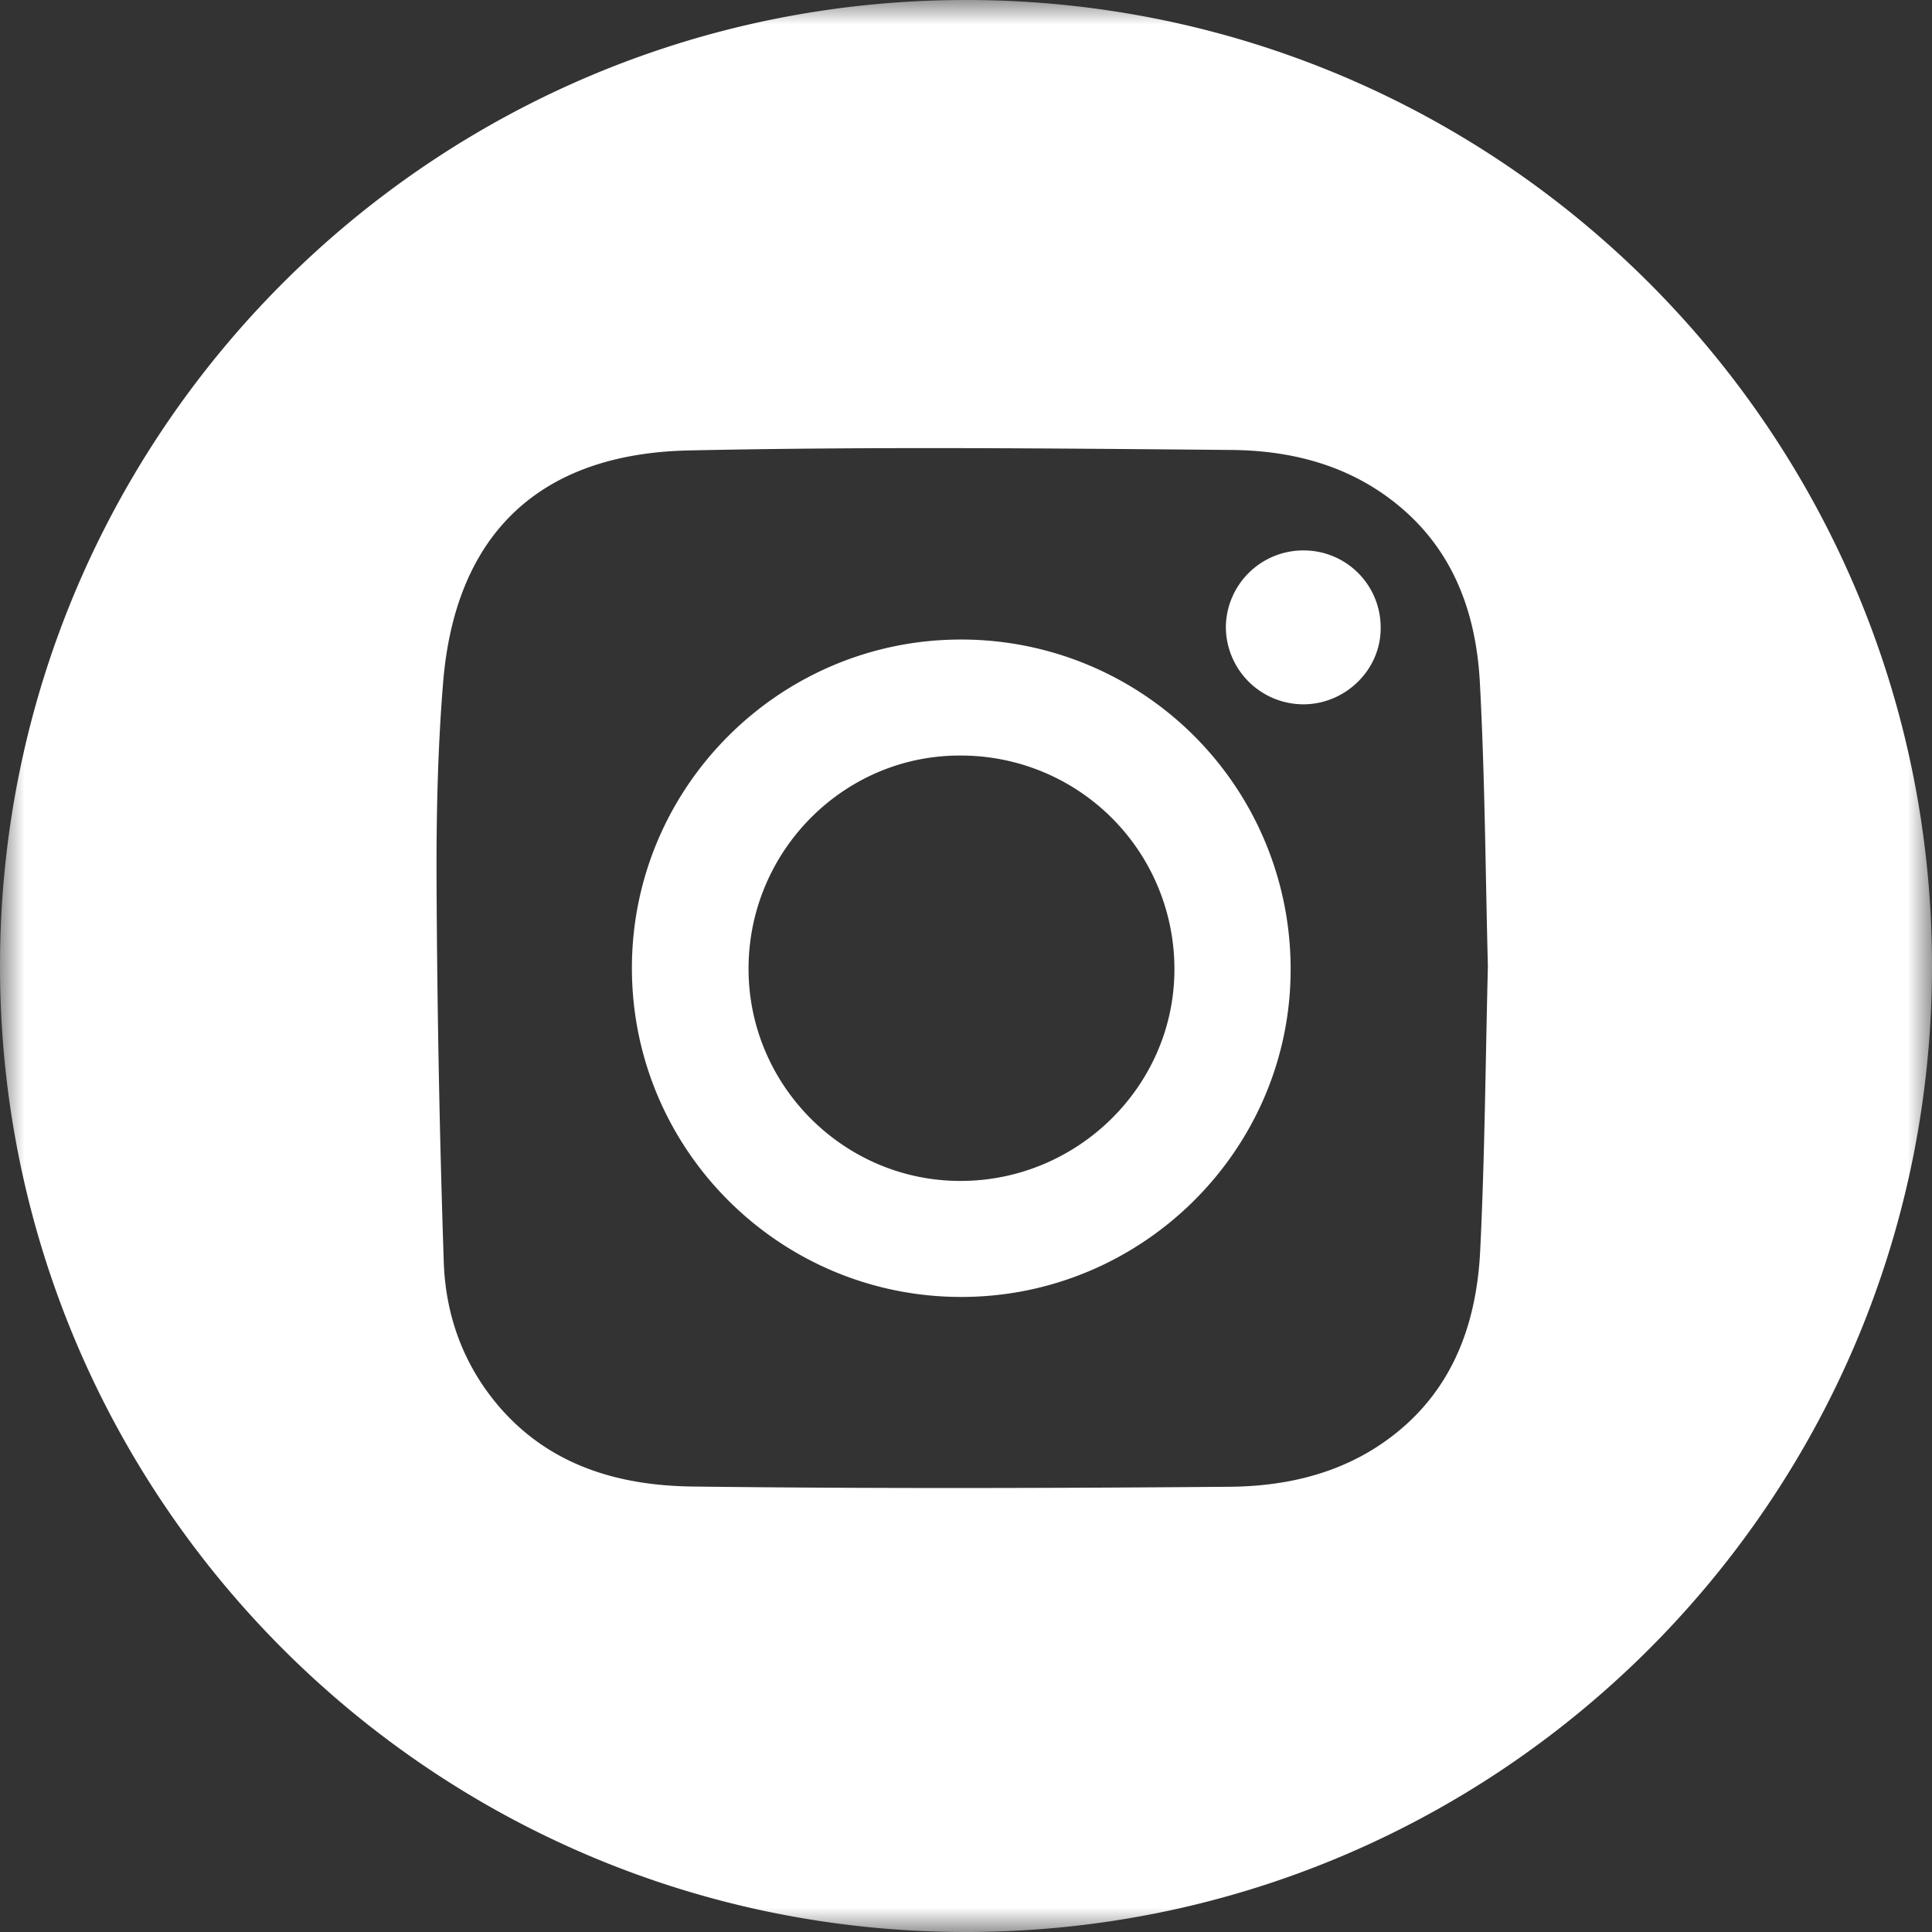 <svg xmlns="http://www.w3.org/2000/svg" xmlns:xlink="http://www.w3.org/1999/xlink" width="40" height="40" viewBox="0 0 40 40">
    <rect x="0" y="0" width="40" height="40" fill="#333333" stroke="none"/>
    <defs>
        <path id="a" d="M0 0h40v40H0z"/>
    </defs>
    <g fill="none" fill-rule="evenodd">
        <path fill="#FFF" d="M19.871 24.45c-2.419-.007-4.39-2-4.373-4.424.017-2.434 2.002-4.406 4.412-4.383a4.418 4.418 0 0 1 4.405 4.445c-.01 2.404-2.014 4.37-4.444 4.362m.042-11.209c-3.763-.01-6.833 3.05-6.83 6.806.002 3.76 3.064 6.811 6.83 6.805 3.748-.006 6.811-3.058 6.808-6.784a6.817 6.817 0 0 0-6.808-6.827M27.005 11.396a1.604 1.604 0 0 0-1.625 1.571 1.607 1.607 0 0 0 1.585 1.615c.882.01 1.62-.708 1.62-1.573a1.593 1.593 0 0 0-1.58-1.613"/>
        <g>
            <mask id="b" fill="#fff">
                <use xlink:href="#a"/>
            </mask>
            <path fill="#FFF" d="M30.646 25.89c-.078 1.577-.604 2.977-1.957 3.943-.968.69-2.087.939-3.235.949-3.704.03-7.412.04-11.118-.005-1.547-.02-2.986-.442-4.043-1.702-.714-.855-1.068-1.861-1.105-2.941a274.561 274.561 0 0 1-.149-7.754c-.008-1.42.02-2.844.136-4.258.252-3.051 1.98-4.73 5.085-4.796 3.748-.081 7.498-.043 11.246-.01 1.146.012 2.26.272 3.224.976 1.303.952 1.826 2.308 1.909 3.836.105 1.97.116 3.948.166 5.876-.05 1.994-.064 3.942-.159 5.886M20 0C8.954 0 0 8.954 0 20s8.954 20 20 20 20-8.954 20-20S31.047 0 20 0" mask="url(#b)"/>
        </g>
    </g>
</svg>
